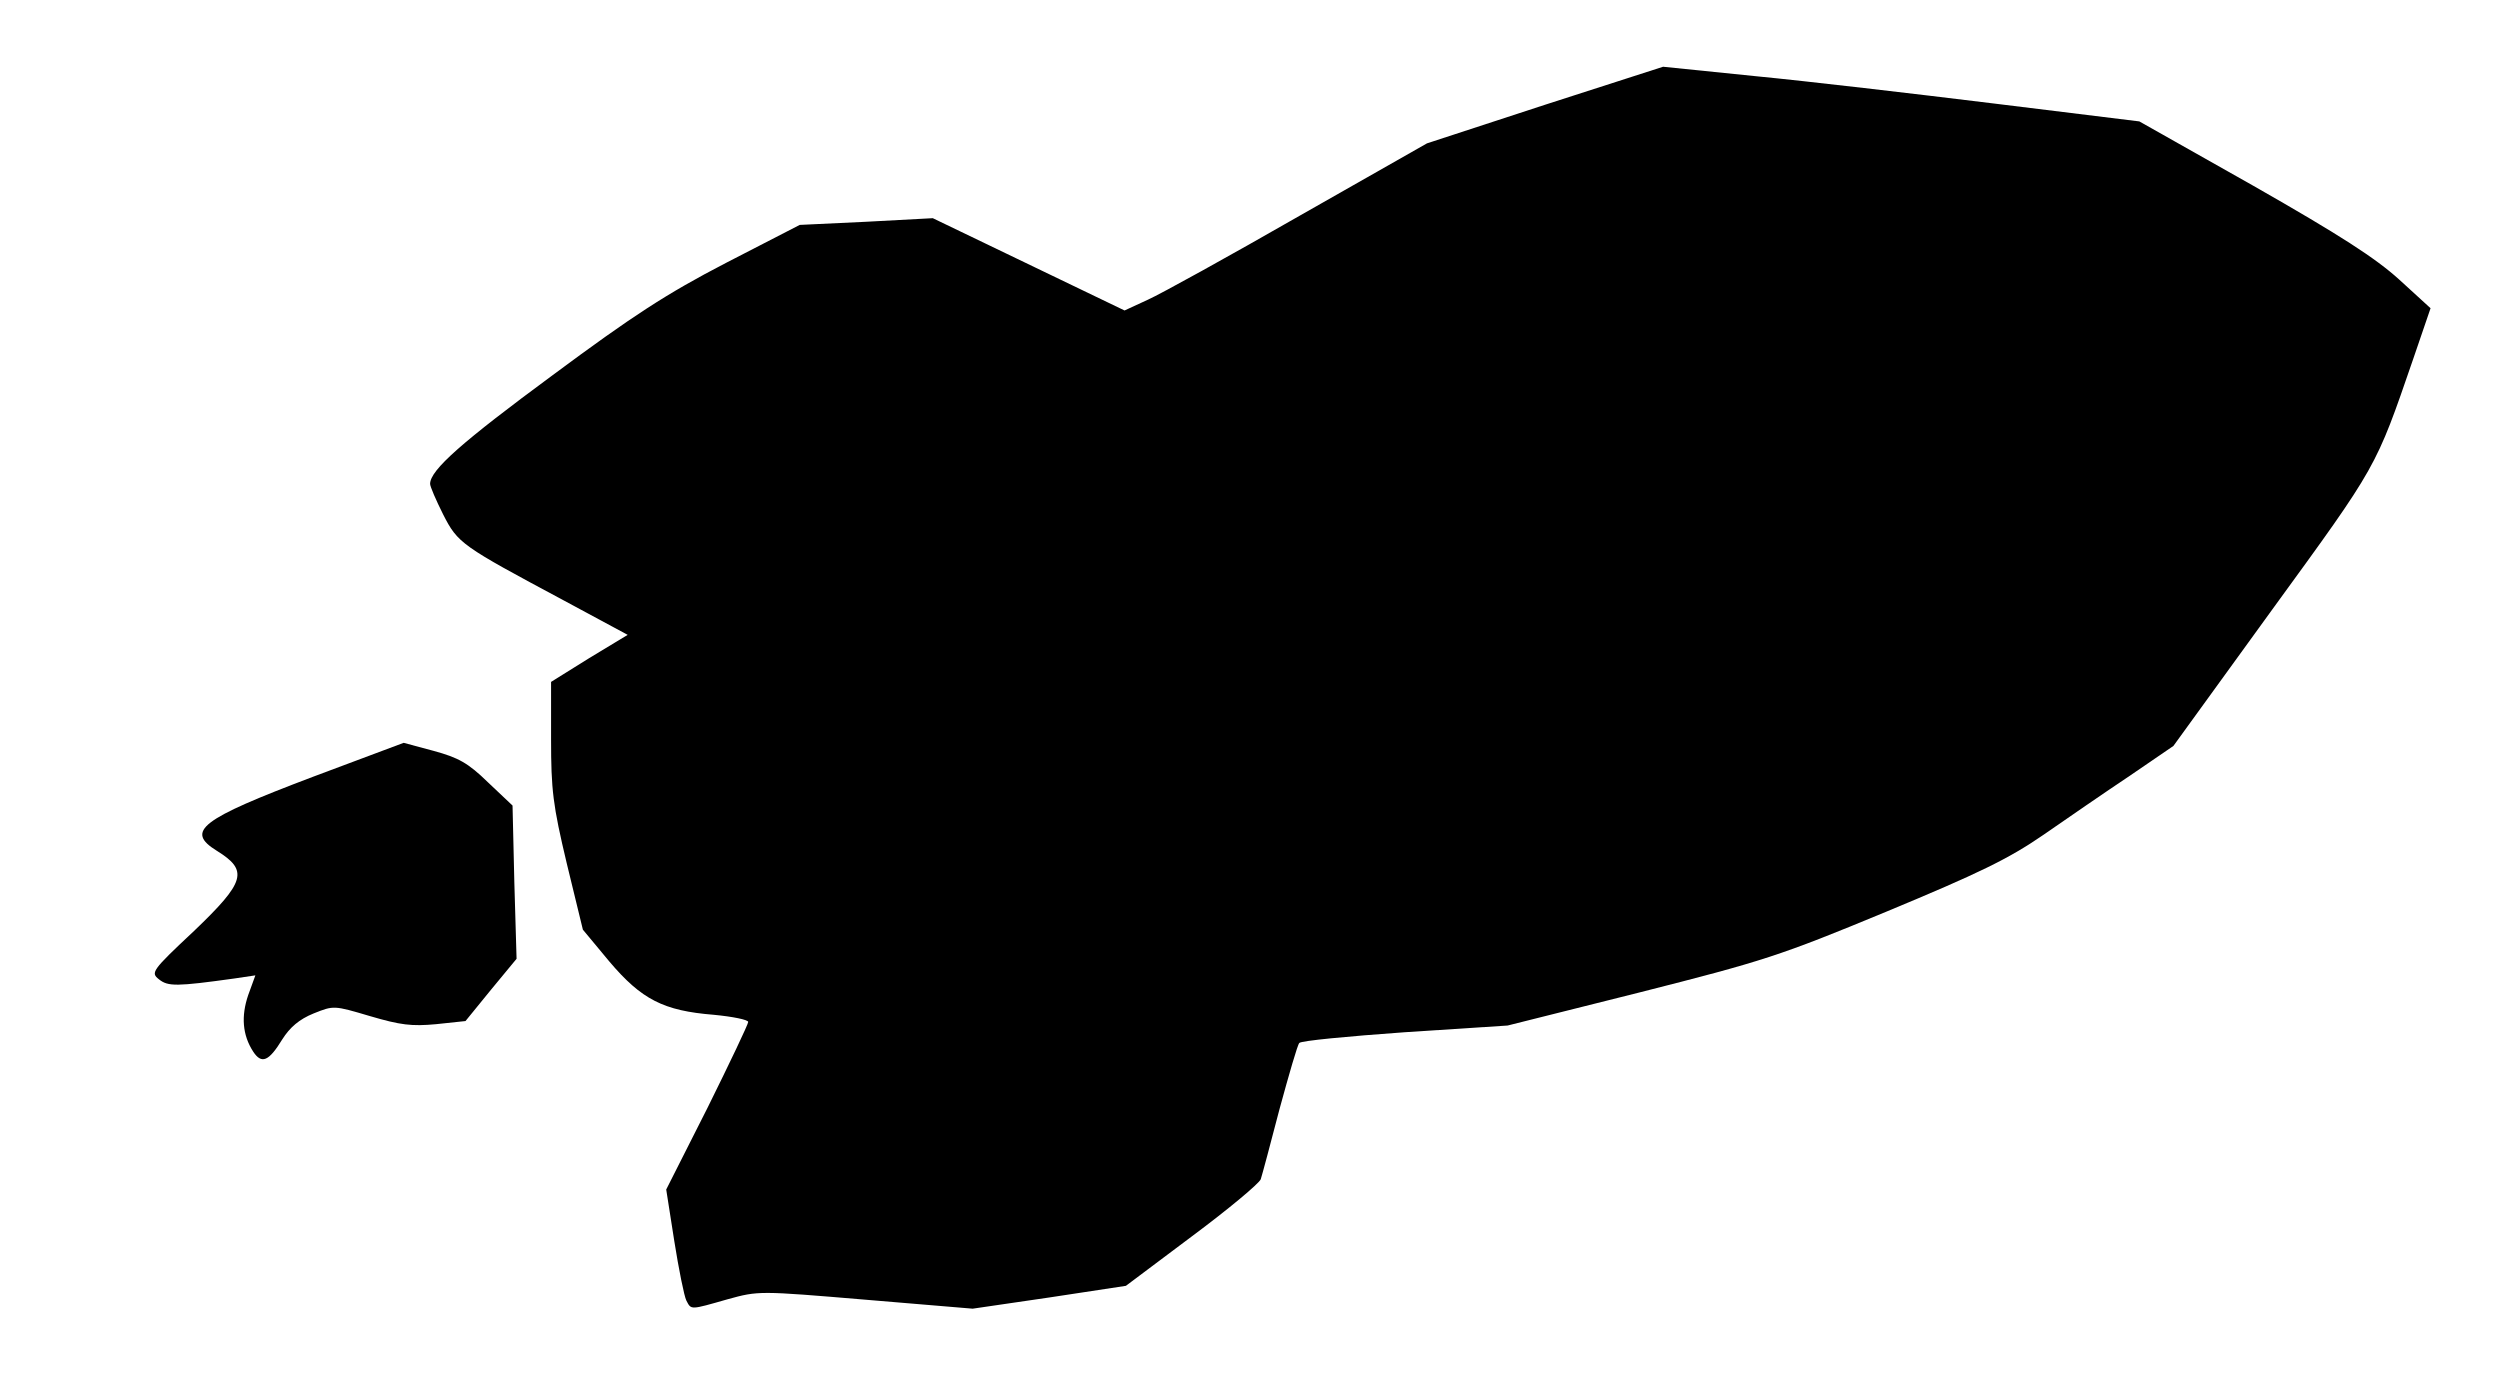 <?xml version="1.0" encoding="UTF-8"?>
<!DOCTYPE svg  PUBLIC '-//W3C//DTD SVG 20010904//EN'  'http://www.w3.org/TR/2001/REC-SVG-20010904/DTD/svg10.dtd'>
<svg width="558px" height="312px" version="1.0" viewBox="0 0 5580 3120" xmlns="http://www.w3.org/2000/svg">
<g>
<path d="m1532 2903c-5-10-17-70-27-133l-18-115 92-182c50-101 91-187 91-192s-35-12-77-16c-112-9-161-34-233-119l-59-71-36-148c-31-130-35-164-35-277v-128l85-53 86-52-143-77c-228-122-236-127-269-192-16-32-29-62-29-68 0-31 72-94 274-243 178-132 253-181 386-250l165-85 148-7 149-8 428 206 52-24c29-13 181-97 338-187l285-162 263-86 264-85 206 21c114 11 353 39 532 61l325 40 255 144c193 110 272 161 325 209l70 64-39 114c-84 244-79 235-314 558l-221 305-98 67c-54 36-141 96-193 132-77 53-143 85-350 171-239 99-274 110-550 180l-295 74-230 15c-126 9-232 19-235 24-4 4-23 70-44 147-20 77-39 148-42 157s-71 66-153 127l-148 111-171 26-171 25-239-20c-238-20-239-20-308-1-84 24-81 24-92 3z"/>
<path d="m565 2347c-24-37-27-79-11-126l16-44-47 7c-129 18-148 18-168 2-19-15-17-19 78-108 115-110 122-135 51-179s-37-70 214-165l203-76 67 18c55 15 77 27 121 70l55 52 4 171 5 171-57 69-57 70-66 7c-54 5-79 2-147-18-81-24-81-24-126-6-32 13-53 31-70 58-30 49-46 56-65 27z"/>
</g>
</svg>
